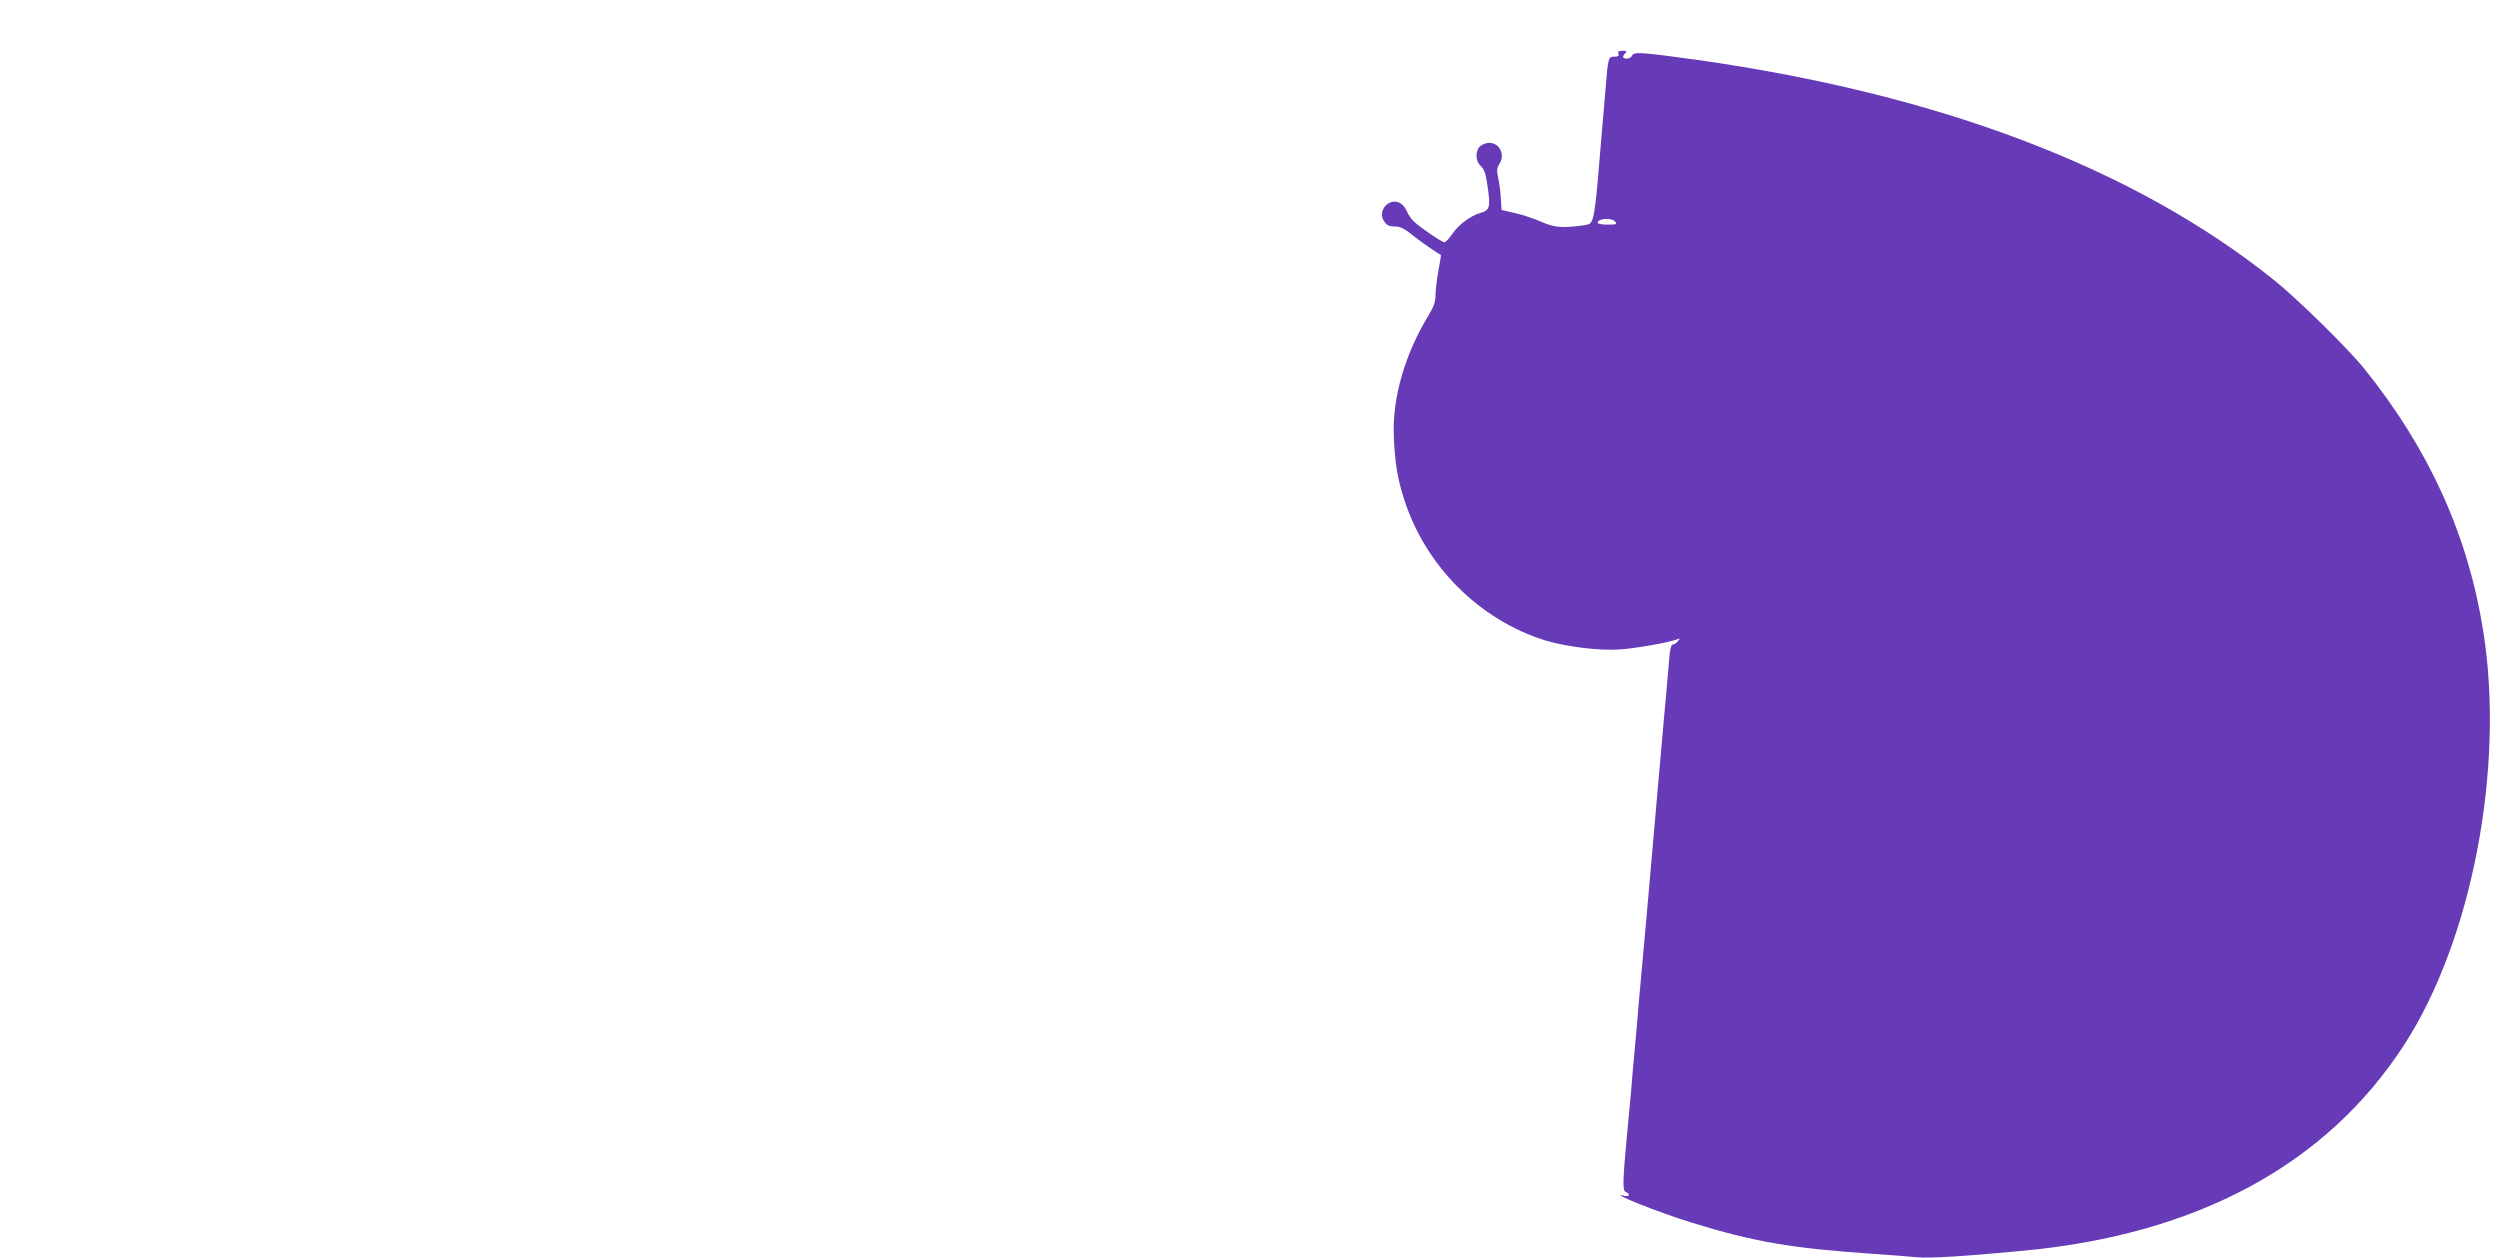 <?xml version="1.0" standalone="no"?>
<!DOCTYPE svg PUBLIC "-//W3C//DTD SVG 20010904//EN"
 "http://www.w3.org/TR/2001/REC-SVG-20010904/DTD/svg10.dtd">
<svg version="1.0" xmlns="http://www.w3.org/2000/svg"
 width="1280pt" height="644pt" viewBox="0 0 1280 644"
 preserveAspectRatio="xMidYMid meet">
<g transform="translate(0,644) scale(0.1,-0.1)"
fill="#673ab7" stroke="none">
<path d="M8286 6165 c5 -11 -1 -15 -19 -15 -33 0 -34 -6 -47 -170 -6 -74 -15
-180 -20 -235 -5 -55 -14 -161 -20 -235 -6 -74 -16 -154 -22 -177 -12 -41 -13
-42 -67 -49 -98 -12 -134 -8 -201 21 -36 16 -96 36 -133 44 l-69 16 -4 64 c-2
35 -9 82 -14 105 -7 31 -6 46 5 63 46 69 -26 144 -93 97 -28 -19 -30 -76 -3
-101 22 -22 28 -38 40 -125 12 -89 7 -106 -39 -118 -50 -14 -114 -61 -146
-110 -15 -22 -32 -40 -39 -40 -13 0 -115 69 -154 104 -13 11 -30 36 -38 54
-17 42 -53 60 -88 44 -33 -15 -49 -56 -34 -85 16 -30 28 -37 66 -37 21 0 45
-12 75 -36 33 -28 137 -101 155 -109 2 -1 -4 -36 -12 -79 -8 -43 -15 -99 -15
-124 0 -36 -8 -61 -36 -107 -120 -197 -184 -417 -178 -610 5 -140 19 -228 55
-337 110 -339 386 -613 721 -717 111 -33 280 -54 383 -46 85 6 247 35 290 51
18 7 18 6 6 -9 -7 -9 -19 -17 -26 -17 -9 0 -15 -24 -19 -77 -4 -43 -11 -127
-16 -188 -6 -60 -15 -161 -20 -222 -6 -62 -14 -164 -20 -225 -16 -183 -30
-344 -60 -685 -26 -288 -30 -334 -40 -443 -5 -63 -14 -167 -20 -230 -6 -63
-15 -167 -20 -230 -6 -63 -15 -160 -20 -215 -22 -233 -23 -282 -6 -288 24 -10
19 -26 -6 -20 -100 25 179 -87 347 -138 314 -97 512 -131 930 -159 83 -6 181
-13 219 -17 68 -6 236 4 543 33 892 83 1555 441 1952 1054 347 535 517 1420
405 2120 -78 491 -277 929 -607 1340 -86 107 -344 360 -465 457 -714 572
-1710 951 -2957 1127 -275 38 -321 42 -328 22 -4 -9 -16 -16 -27 -16 -23 0
-26 10 -8 28 9 9 6 12 -15 12 -19 0 -25 -4 -21 -15z m-16 -860 c11 -13 6 -15
-39 -15 -28 0 -51 4 -51 9 0 23 72 28 90 6z"/>
</g>
</svg>
